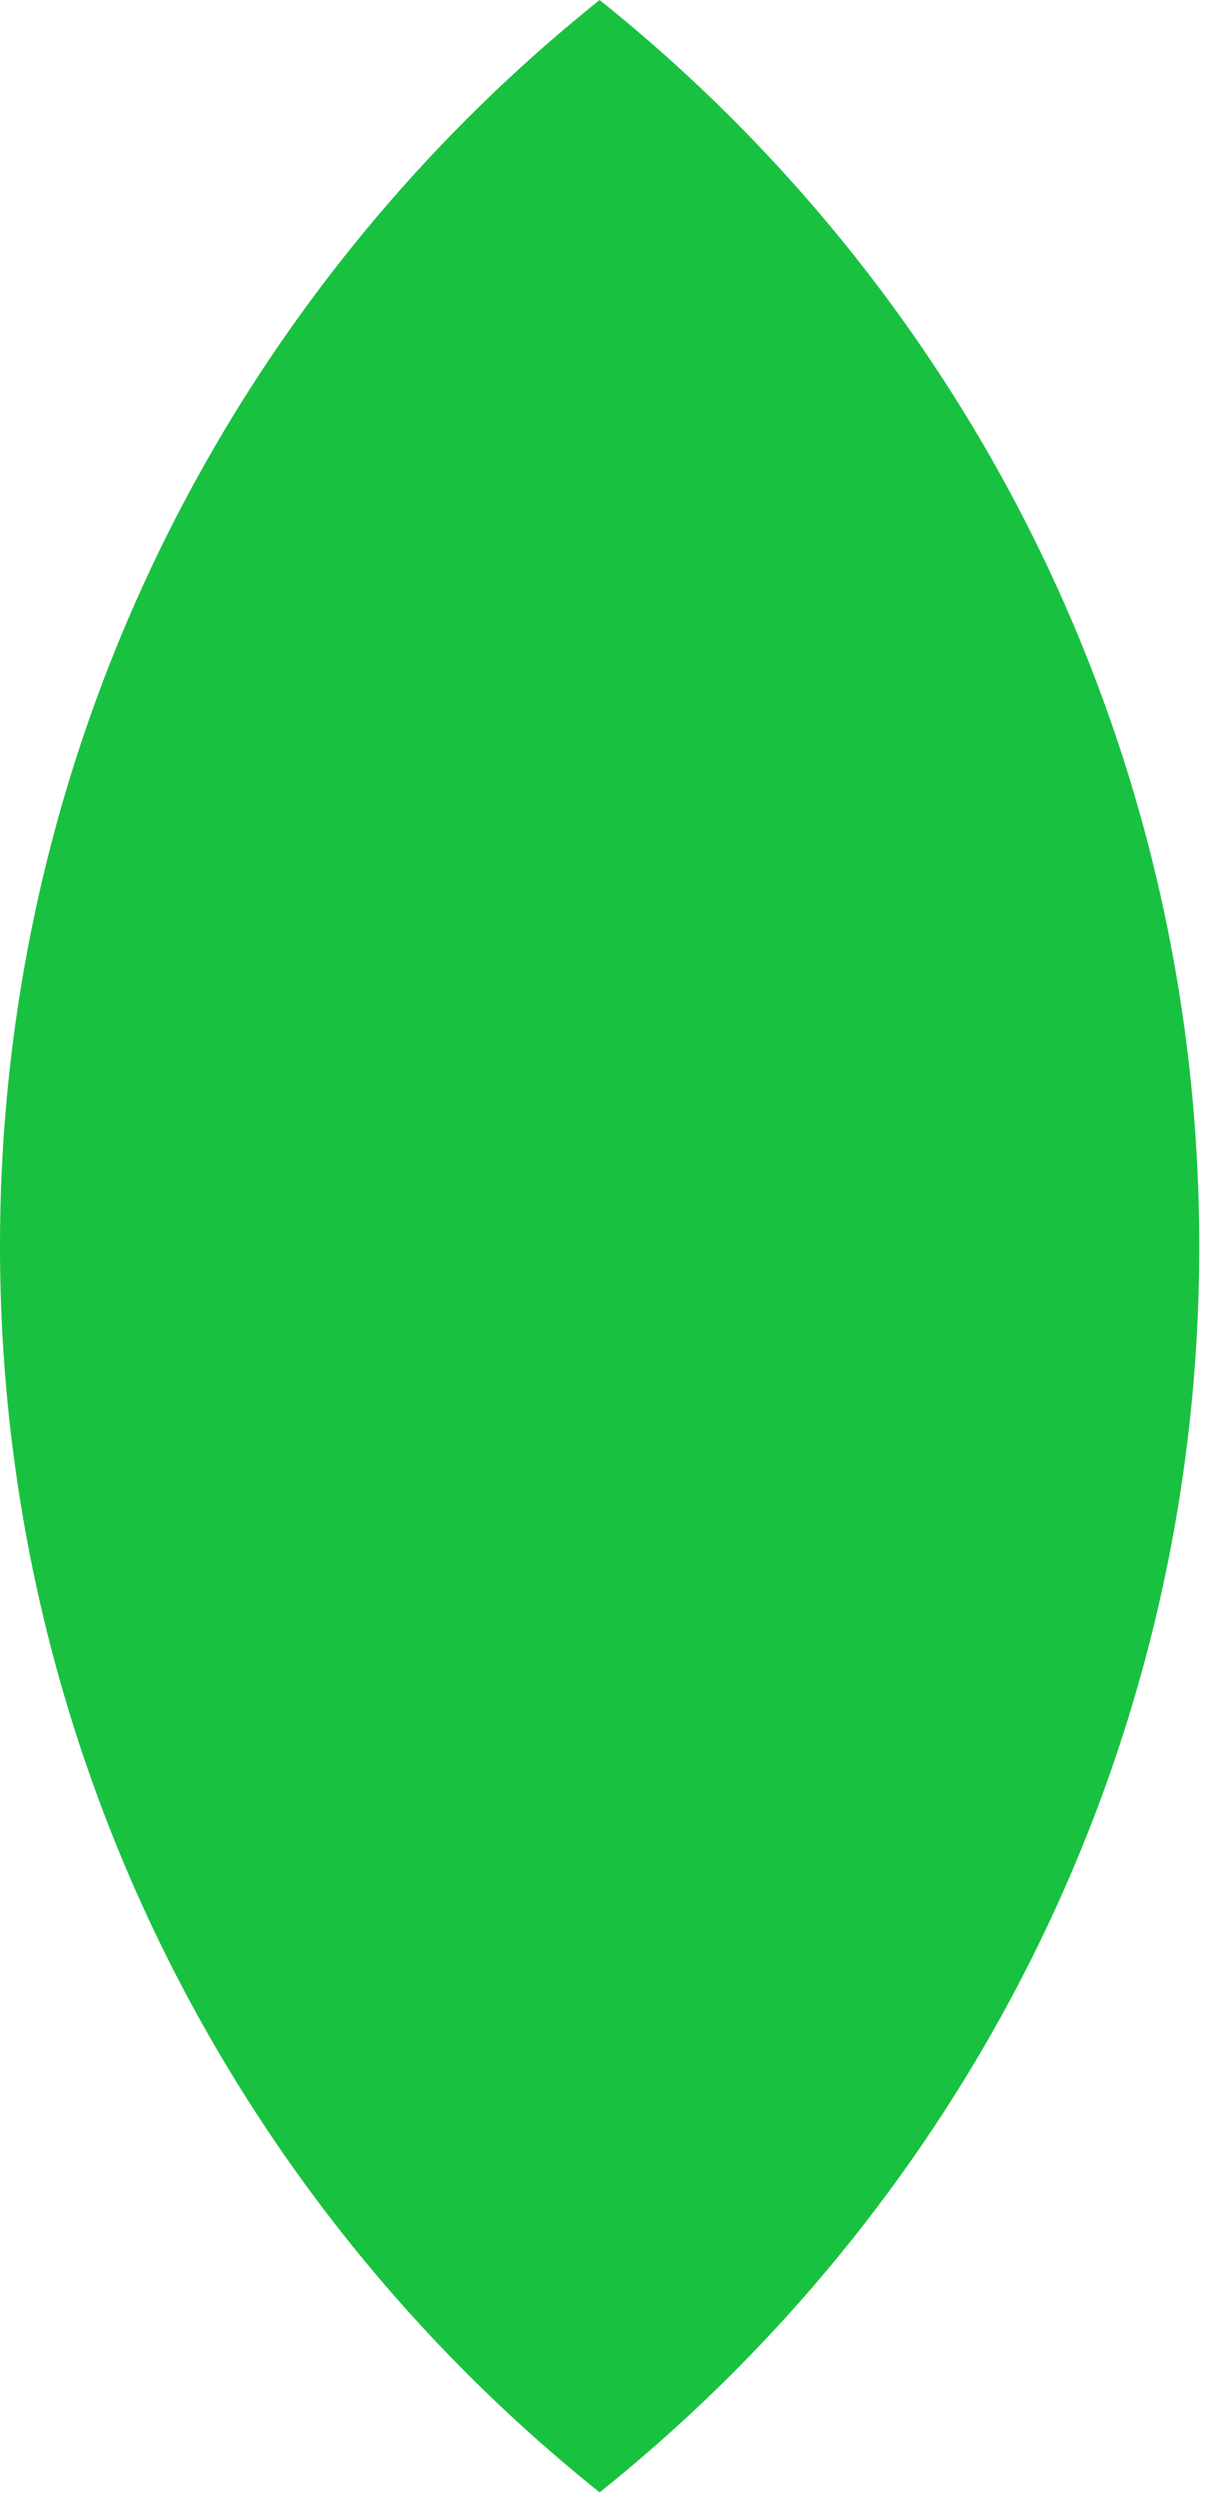 <?xml version="1.0" encoding="utf-8"?>
<svg xmlns="http://www.w3.org/2000/svg" fill="none" height="100%" overflow="visible" preserveAspectRatio="none" style="display: block;" viewBox="0 0 32 65" width="100%">
<path d="M15.6 0C25.11 7.606 31.2 19.294 31.2 32.4C31.2 45.507 25.11 57.194 15.6 64.8C6.09 57.194 0 45.507 0 32.4C0 19.294 6.09 7.606 15.6 0Z" fill="#19C140" id="Intersect"/>
</svg>